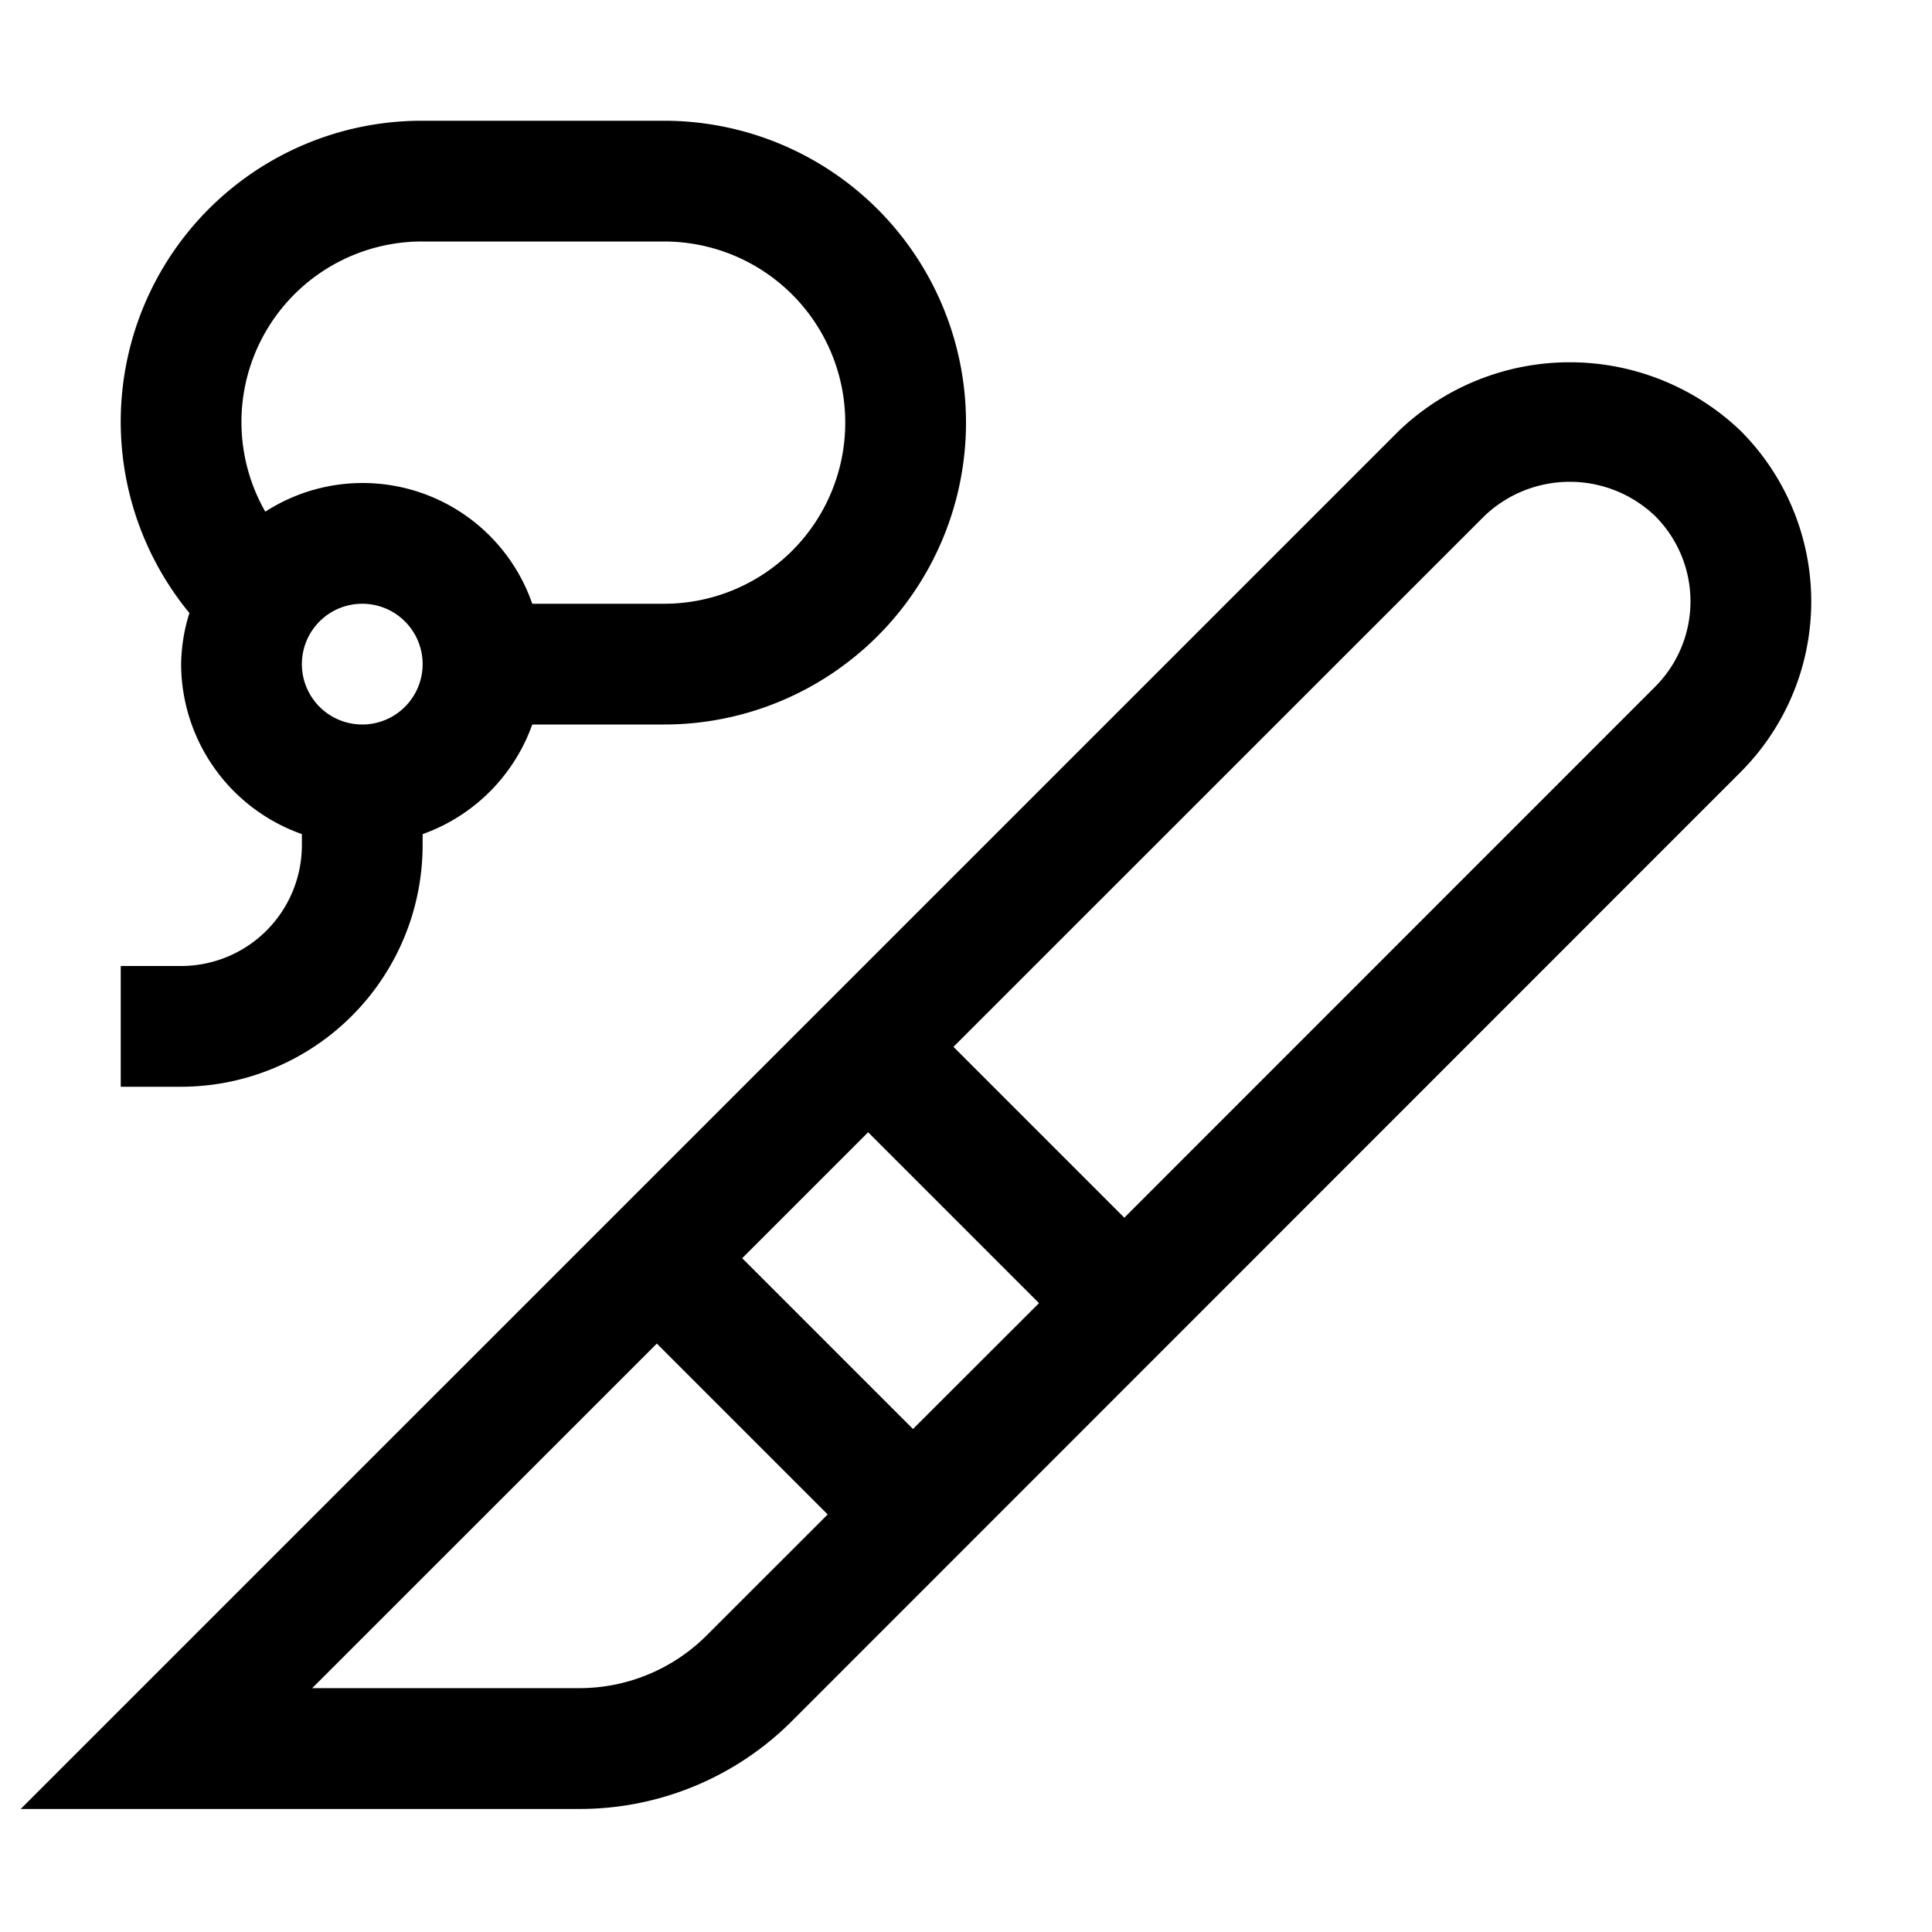 <?xml version="1.0" encoding="utf-8"?>
<!-- Generator: www.svgicons.com -->
<svg xmlns="http://www.w3.org/2000/svg" width="800" height="800" viewBox="0 0 32 32">
<path d="M28.828 7.134a4.094 4.094 0 0 0-5.656 0L.343 29.962H9.59a4.968 4.968 0 0 0 3.536-1.465L28.828 12.79a3.998 3.998 0 0 0 0-5.656zM12.293 20.84l2.086-2.086l2.83 2.83l-2.087 2.085zm-.583 6.242a2.982 2.982 0 0 1-2.122.879H5.171l5.708-5.707l2.83 2.83zm15.704-15.707l-8.792 8.794l-2.83-2.83l8.794-8.792a2.047 2.047 0 0 1 2.828 0a2 2 0 0 1 0 2.828z" fill="currentColor"/><path d="M11 2H7a4.984 4.984 0 0 0-3.863 8.153A2.959 2.959 0 0 0 3 11a2.994 2.994 0 0 0 2 2.815V14a2.002 2.002 0 0 1-2 2H2v2h1a4.005 4.005 0 0 0 4-4v-.184A2.996 2.996 0 0 0 8.816 12H11a5 5 0 0 0 0-10zM6 12a1 1 0 1 1 1-1a1 1 0 0 1-1 1zm5-2H8.816a2.974 2.974 0 0 0-4.422-1.525A2.99 2.99 0 0 1 7 4h4a3 3 0 0 1 0 6z" fill="currentColor"/>
</svg>